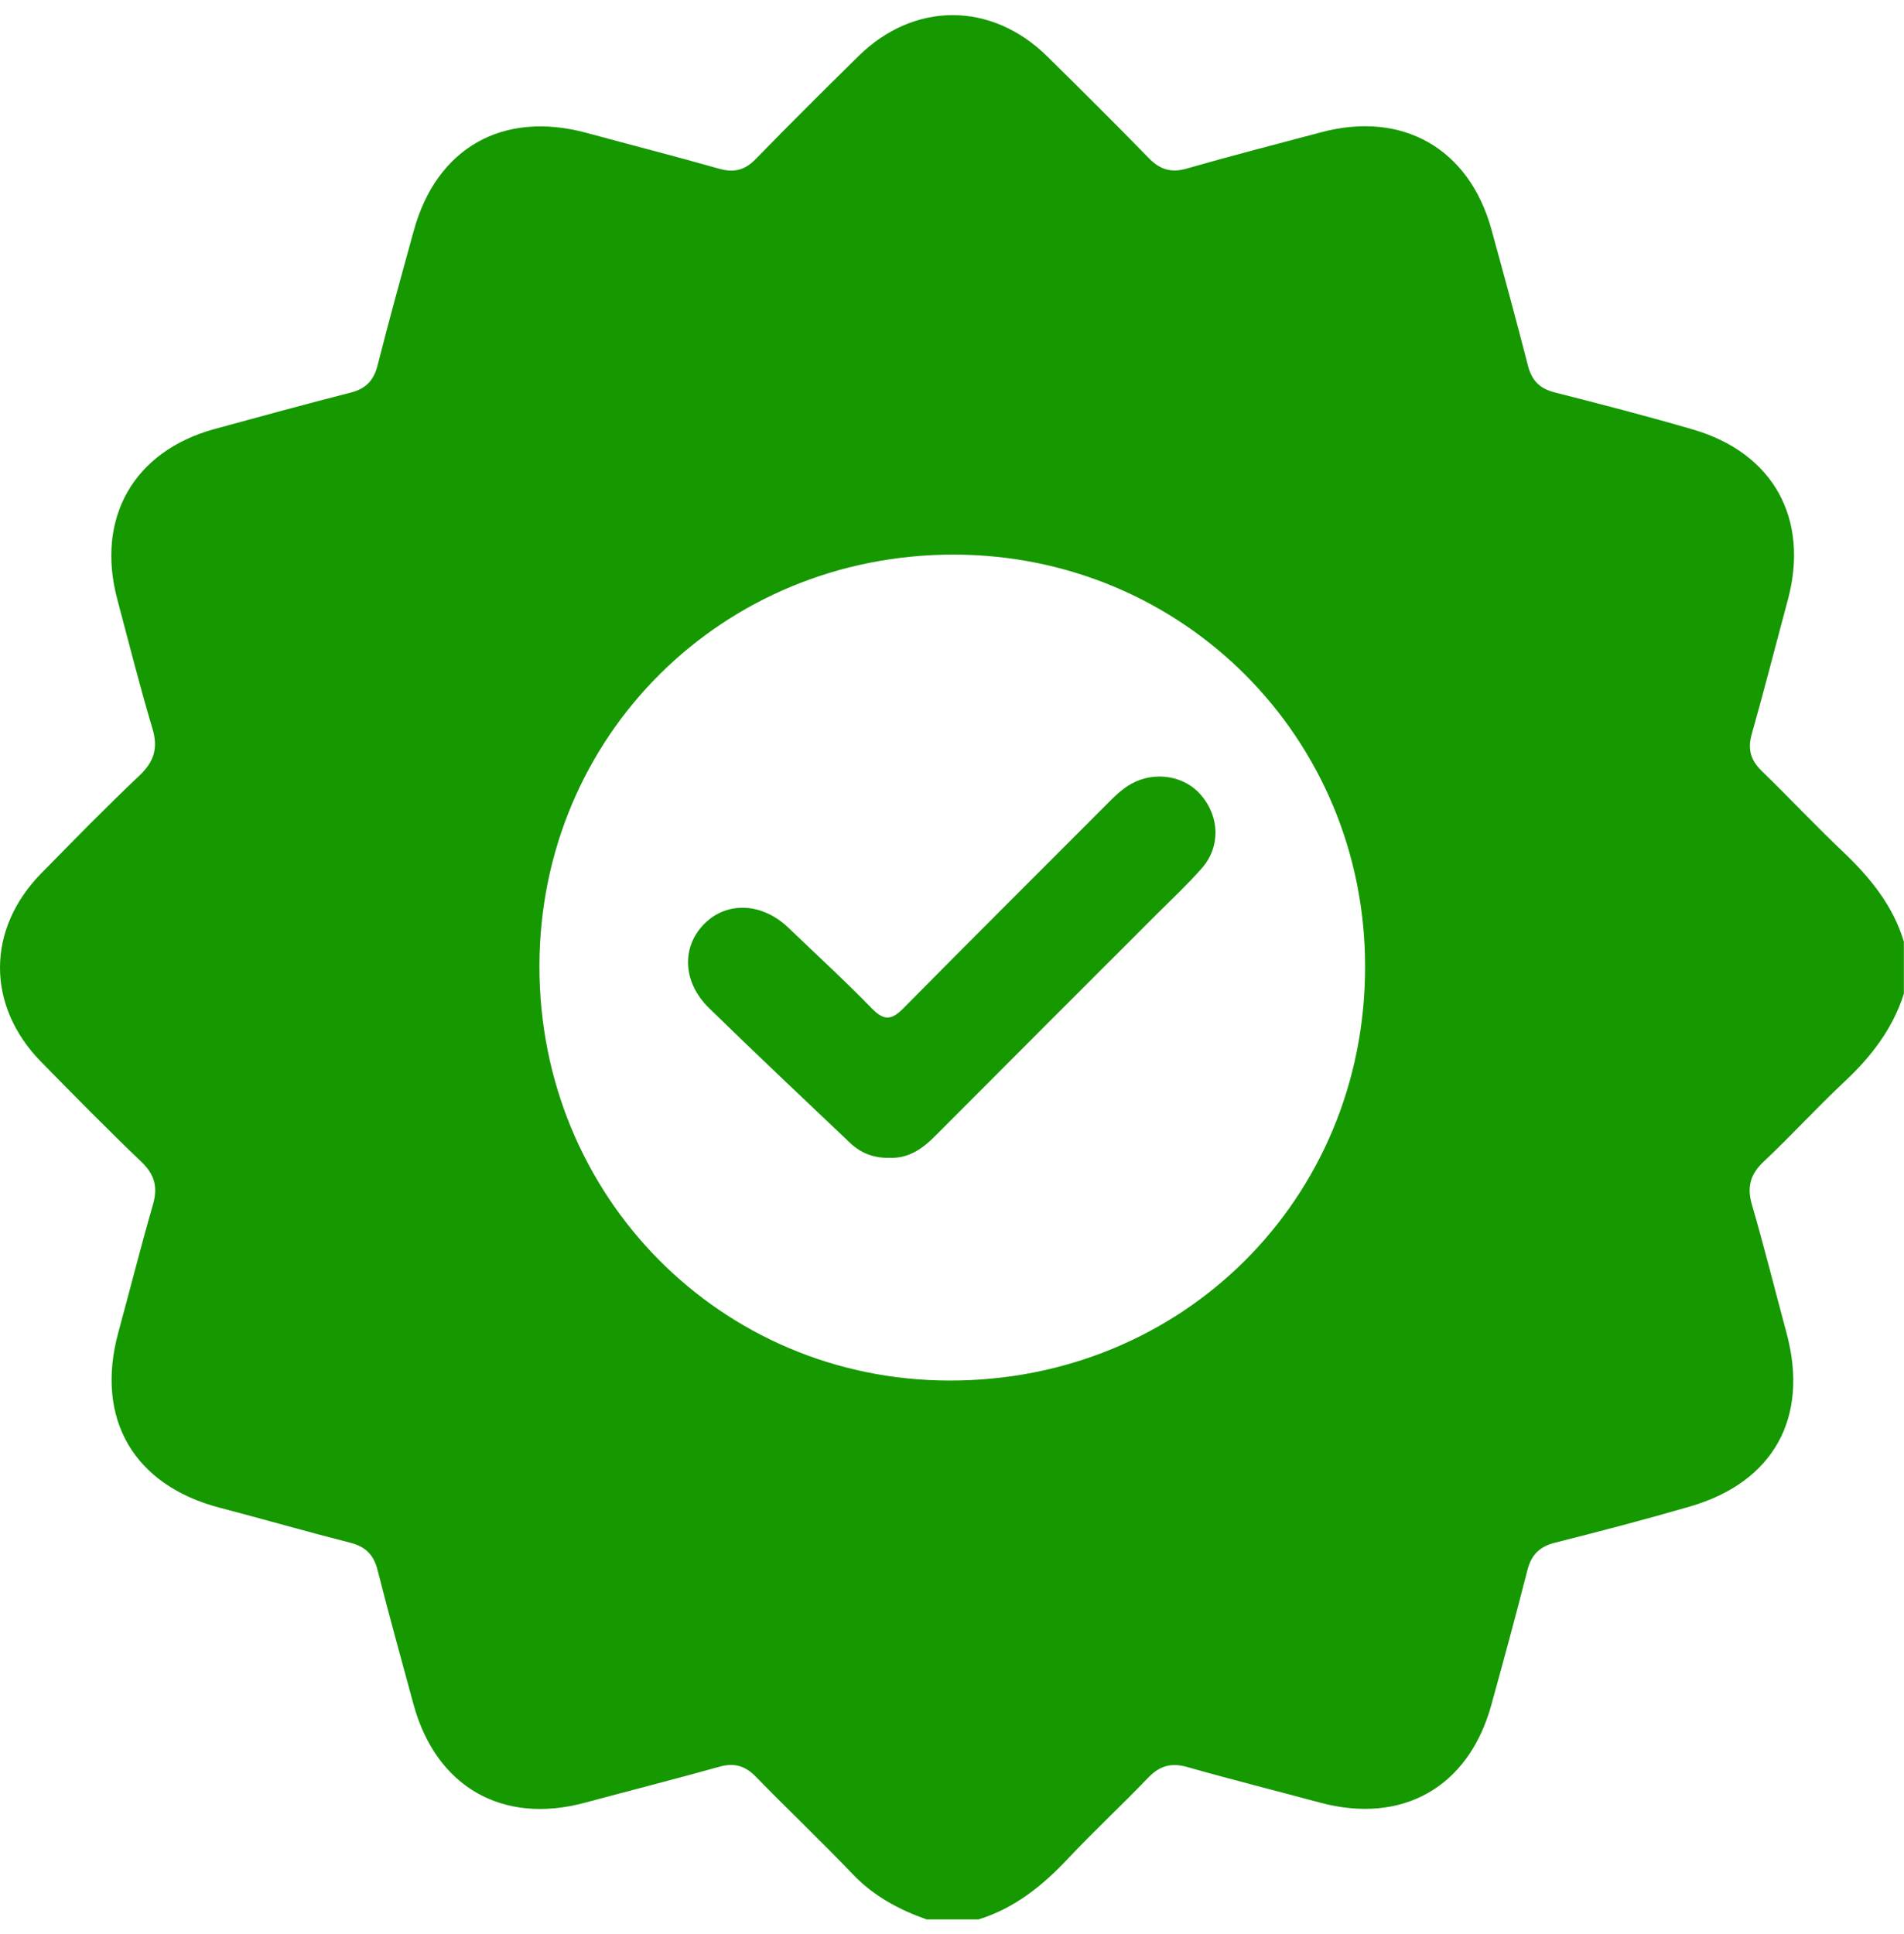 <svg width="64" height="65" viewBox="0 0 64 65" fill="none" xmlns="http://www.w3.org/2000/svg">
<path d="M63.996 31.647C63.996 32.23 63.996 32.812 63.996 33.395C63.621 34.58 62.892 35.517 61.995 36.358C61.068 37.225 60.212 38.167 59.29 39.033C58.844 39.453 58.713 39.874 58.885 40.477C59.305 41.915 59.665 43.369 60.055 44.813C60.815 47.645 59.614 49.818 56.798 50.633C55.298 51.069 53.789 51.464 52.279 51.844C51.748 51.976 51.469 52.254 51.337 52.786C50.952 54.296 50.542 55.805 50.127 57.305C49.367 60.066 47.138 61.327 44.367 60.582C42.883 60.182 41.388 59.807 39.909 59.387C39.357 59.23 38.967 59.351 38.577 59.762C37.7 60.679 36.768 61.54 35.897 62.467C35.041 63.379 34.099 64.133 32.893 64.508C32.311 64.508 31.728 64.508 31.145 64.508C30.213 64.179 29.367 63.723 28.668 62.994C27.605 61.879 26.485 60.82 25.411 59.716C25.052 59.346 24.682 59.235 24.18 59.377C22.676 59.797 21.161 60.182 19.657 60.587C16.891 61.332 14.662 60.056 13.902 57.29C13.492 55.785 13.076 54.276 12.691 52.766C12.565 52.264 12.296 51.986 11.795 51.854C10.321 51.479 8.862 51.059 7.393 50.674C4.49 49.919 3.188 47.675 3.978 44.778C4.368 43.349 4.728 41.915 5.138 40.497C5.311 39.904 5.204 39.479 4.753 39.048C3.609 37.954 2.499 36.824 1.39 35.695C-0.464 33.81 -0.464 31.227 1.395 29.343C2.474 28.243 3.553 27.139 4.672 26.08C5.174 25.609 5.326 25.148 5.123 24.48C4.693 23.046 4.328 21.587 3.943 20.143C3.214 17.408 4.495 15.164 7.21 14.419C8.735 14.004 10.265 13.583 11.795 13.193C12.301 13.062 12.565 12.783 12.691 12.281C13.076 10.767 13.492 9.262 13.907 7.758C14.672 4.967 16.906 3.705 19.712 4.465C21.202 4.87 22.691 5.25 24.175 5.671C24.677 5.813 25.047 5.716 25.406 5.341C26.541 4.176 27.691 3.032 28.851 1.892C30.725 0.043 33.329 0.048 35.208 1.902C36.348 3.026 37.488 4.156 38.607 5.306C38.982 5.696 39.362 5.818 39.889 5.666C41.388 5.235 42.903 4.845 44.412 4.445C47.143 3.715 49.382 4.992 50.132 7.712C50.552 9.237 50.967 10.762 51.362 12.297C51.494 12.803 51.768 13.067 52.274 13.193C53.83 13.588 55.38 13.989 56.919 14.439C59.614 15.23 60.825 17.443 60.096 20.159C59.69 21.668 59.305 23.178 58.88 24.682C58.738 25.184 58.849 25.553 59.219 25.913C60.161 26.825 61.058 27.787 62.011 28.684C62.887 29.53 63.636 30.452 63.996 31.647ZM18.132 32.468C18.122 40.203 24.221 46.378 31.895 46.398C39.727 46.419 45.882 40.315 45.886 32.503C45.897 24.804 39.762 18.649 32.062 18.639C24.287 18.634 18.142 24.733 18.132 32.468Z" fill="#159800"/>
<path d="M29.9 38.912C29.368 38.927 28.927 38.75 28.568 38.405C26.982 36.901 25.391 35.401 23.826 33.872C22.935 33 22.904 31.805 23.689 31.035C24.449 30.285 25.614 30.341 26.486 31.166C27.433 32.073 28.4 32.96 29.317 33.902C29.733 34.328 29.986 34.272 30.376 33.877C32.63 31.592 34.905 29.333 37.169 27.063C37.432 26.8 37.696 26.526 38.025 26.344C38.805 25.908 39.808 26.065 40.365 26.714C40.994 27.438 41.034 28.456 40.401 29.176C39.92 29.723 39.388 30.219 38.871 30.736C36.399 33.208 33.922 35.68 31.455 38.157C31.014 38.608 30.533 38.942 29.9 38.912Z" fill="#159800"/>
</svg>
